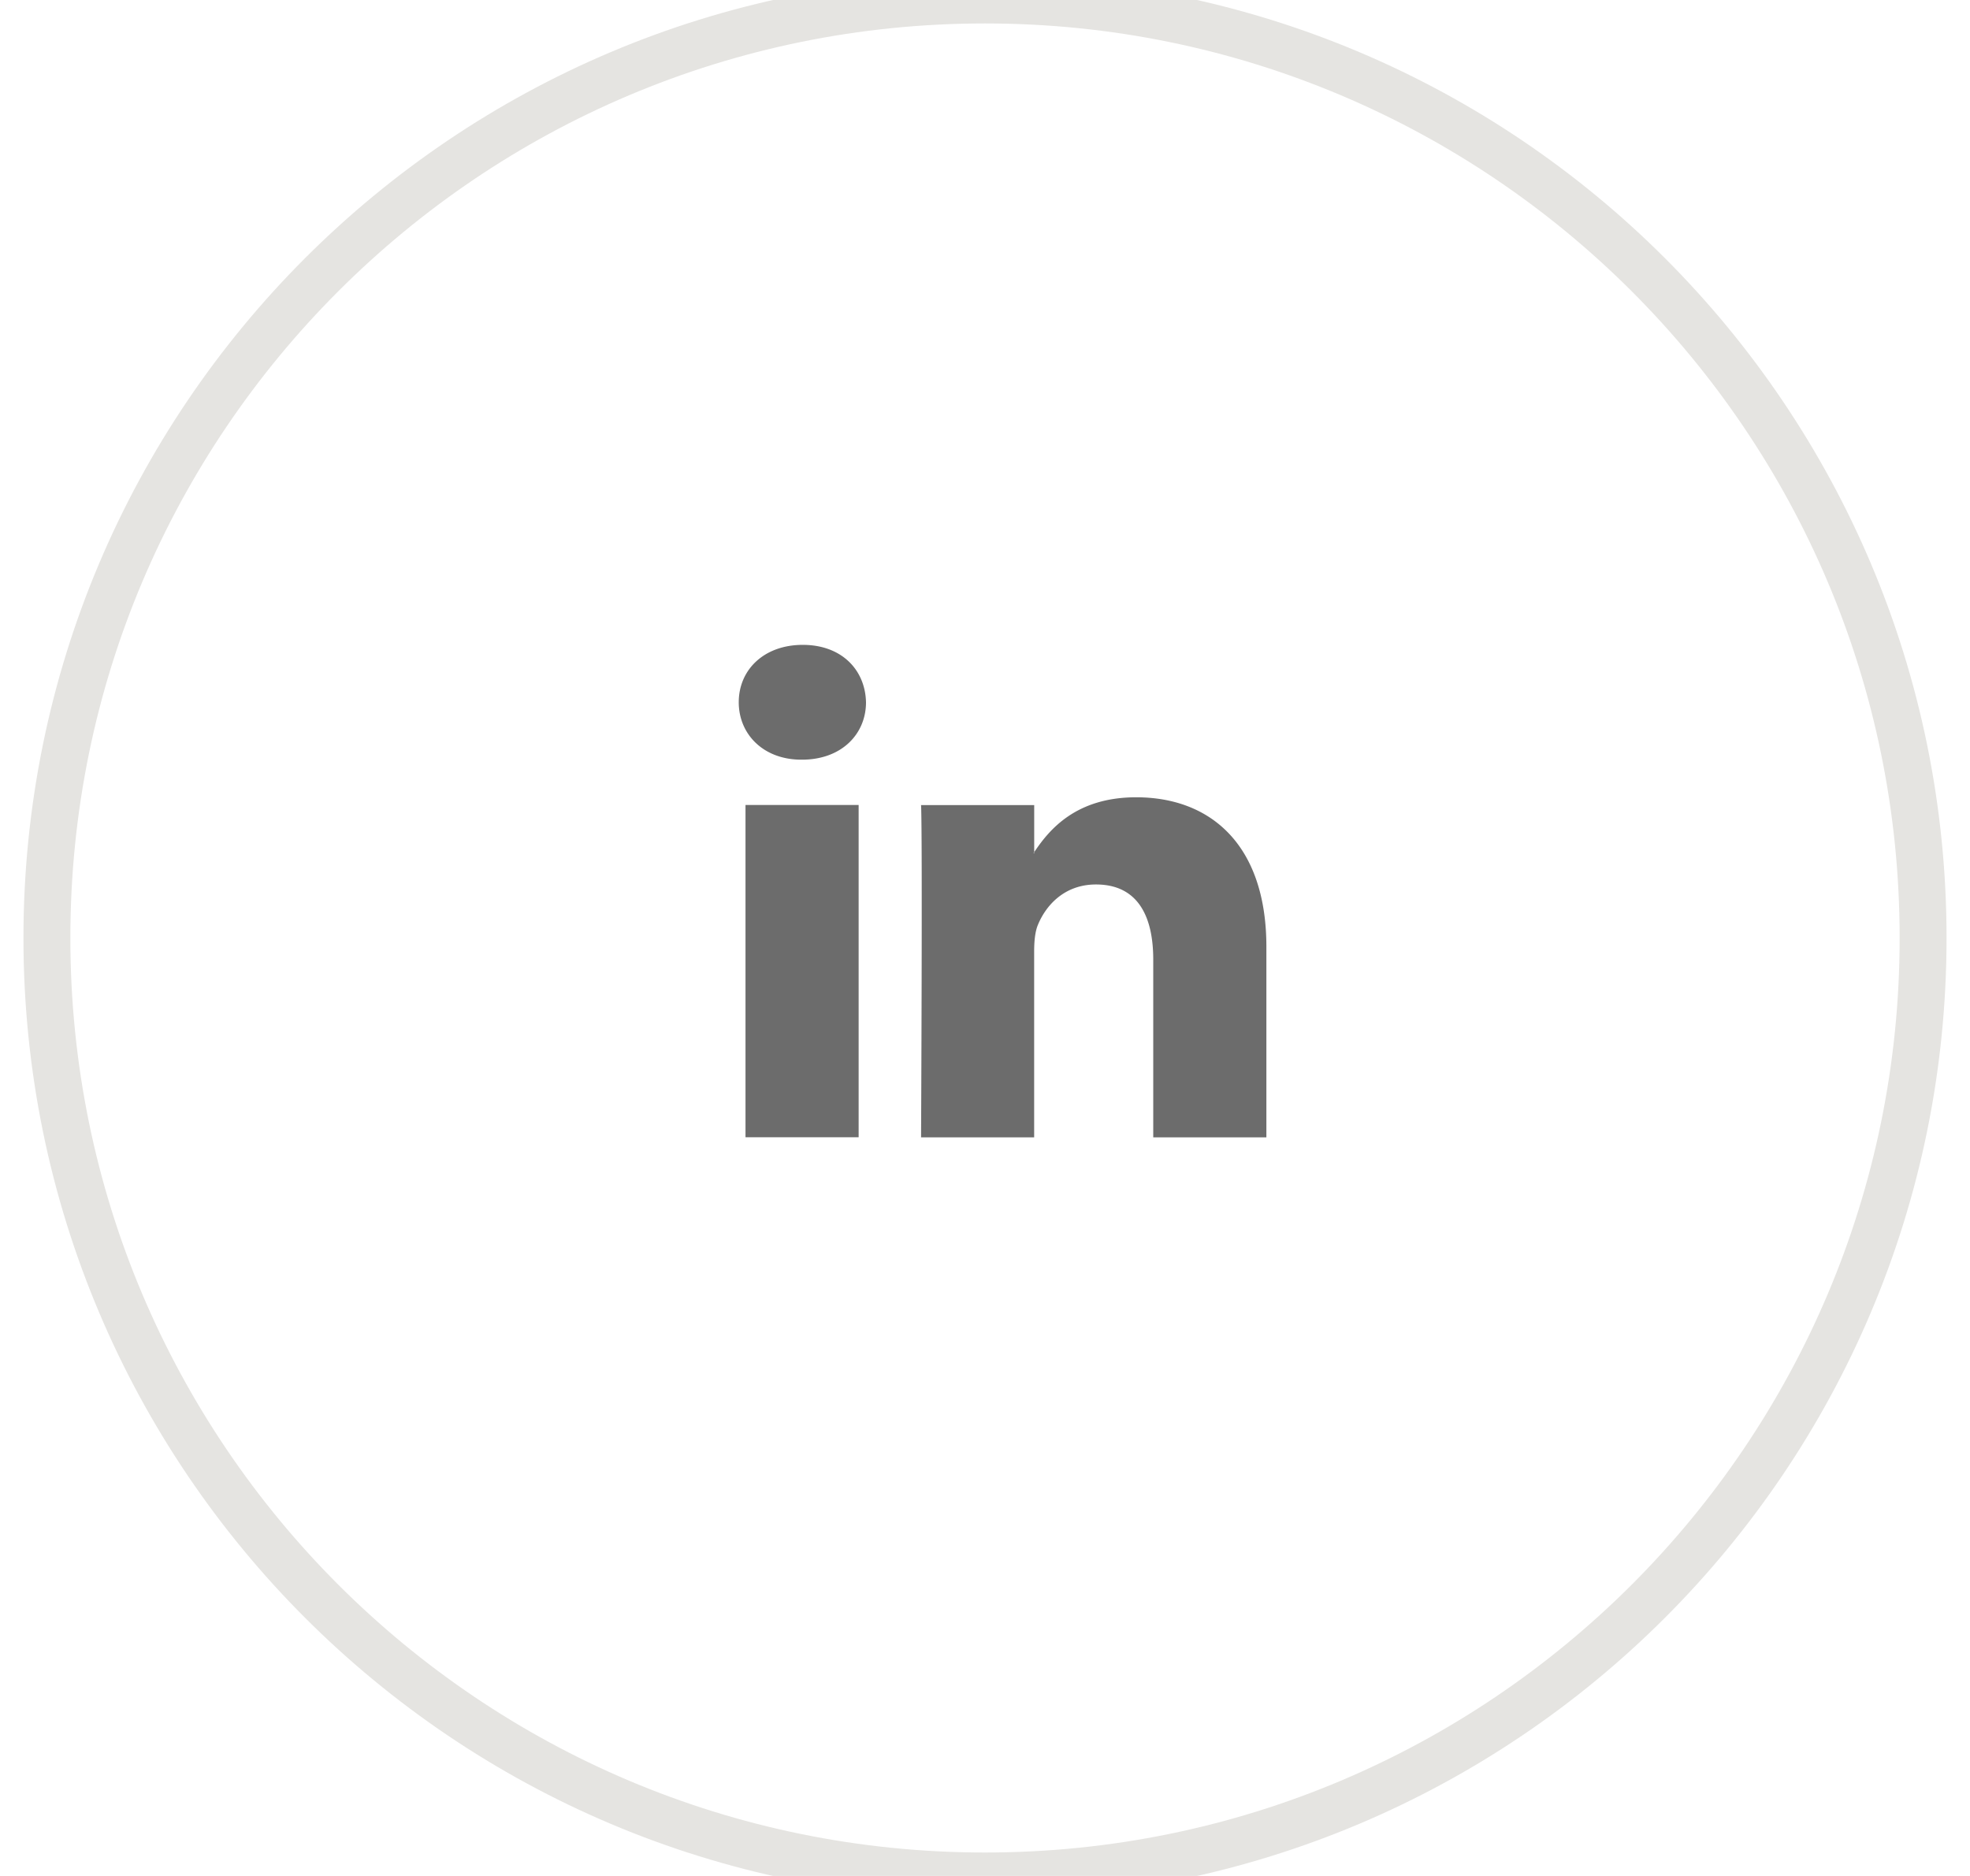<svg width="42" height="40" viewBox="0 0 42 40" fill="none" xmlns="http://www.w3.org/2000/svg"><path clip-rule="evenodd" d="M21 40c11.046 0 20-8.954 20-20S32.046 0 21 0 1 8.954 1 20s8.954 20 20 20z" stroke="#E5E4E1"/><path fill-rule="evenodd" clip-rule="evenodd" d="M17.115 13.75c-.825 0-1.365.529-1.365 1.224 0 .68.524 1.224 1.333 1.224h.016c.841 0 1.364-.544 1.364-1.224-.016-.695-.523-1.224-1.348-1.224zm9.884 6.438v4.063h-2.412v-3.79c0-.952-.348-1.602-1.221-1.602-.667 0-1.063.437-1.238.861-.063.152-.08.362-.08.574v3.957h-2.411s.032-6.42 0-7.085h2.412v1.004a.127.127 0 01-.008.011l-.008.012h.016v-.023c.32-.481.892-1.17 2.174-1.17 1.586 0 2.776 1.013 2.776 3.188zm-8.693 4.061h-2.412v-7.085h2.412v7.085z" fill="#6C6C6C"/></svg>